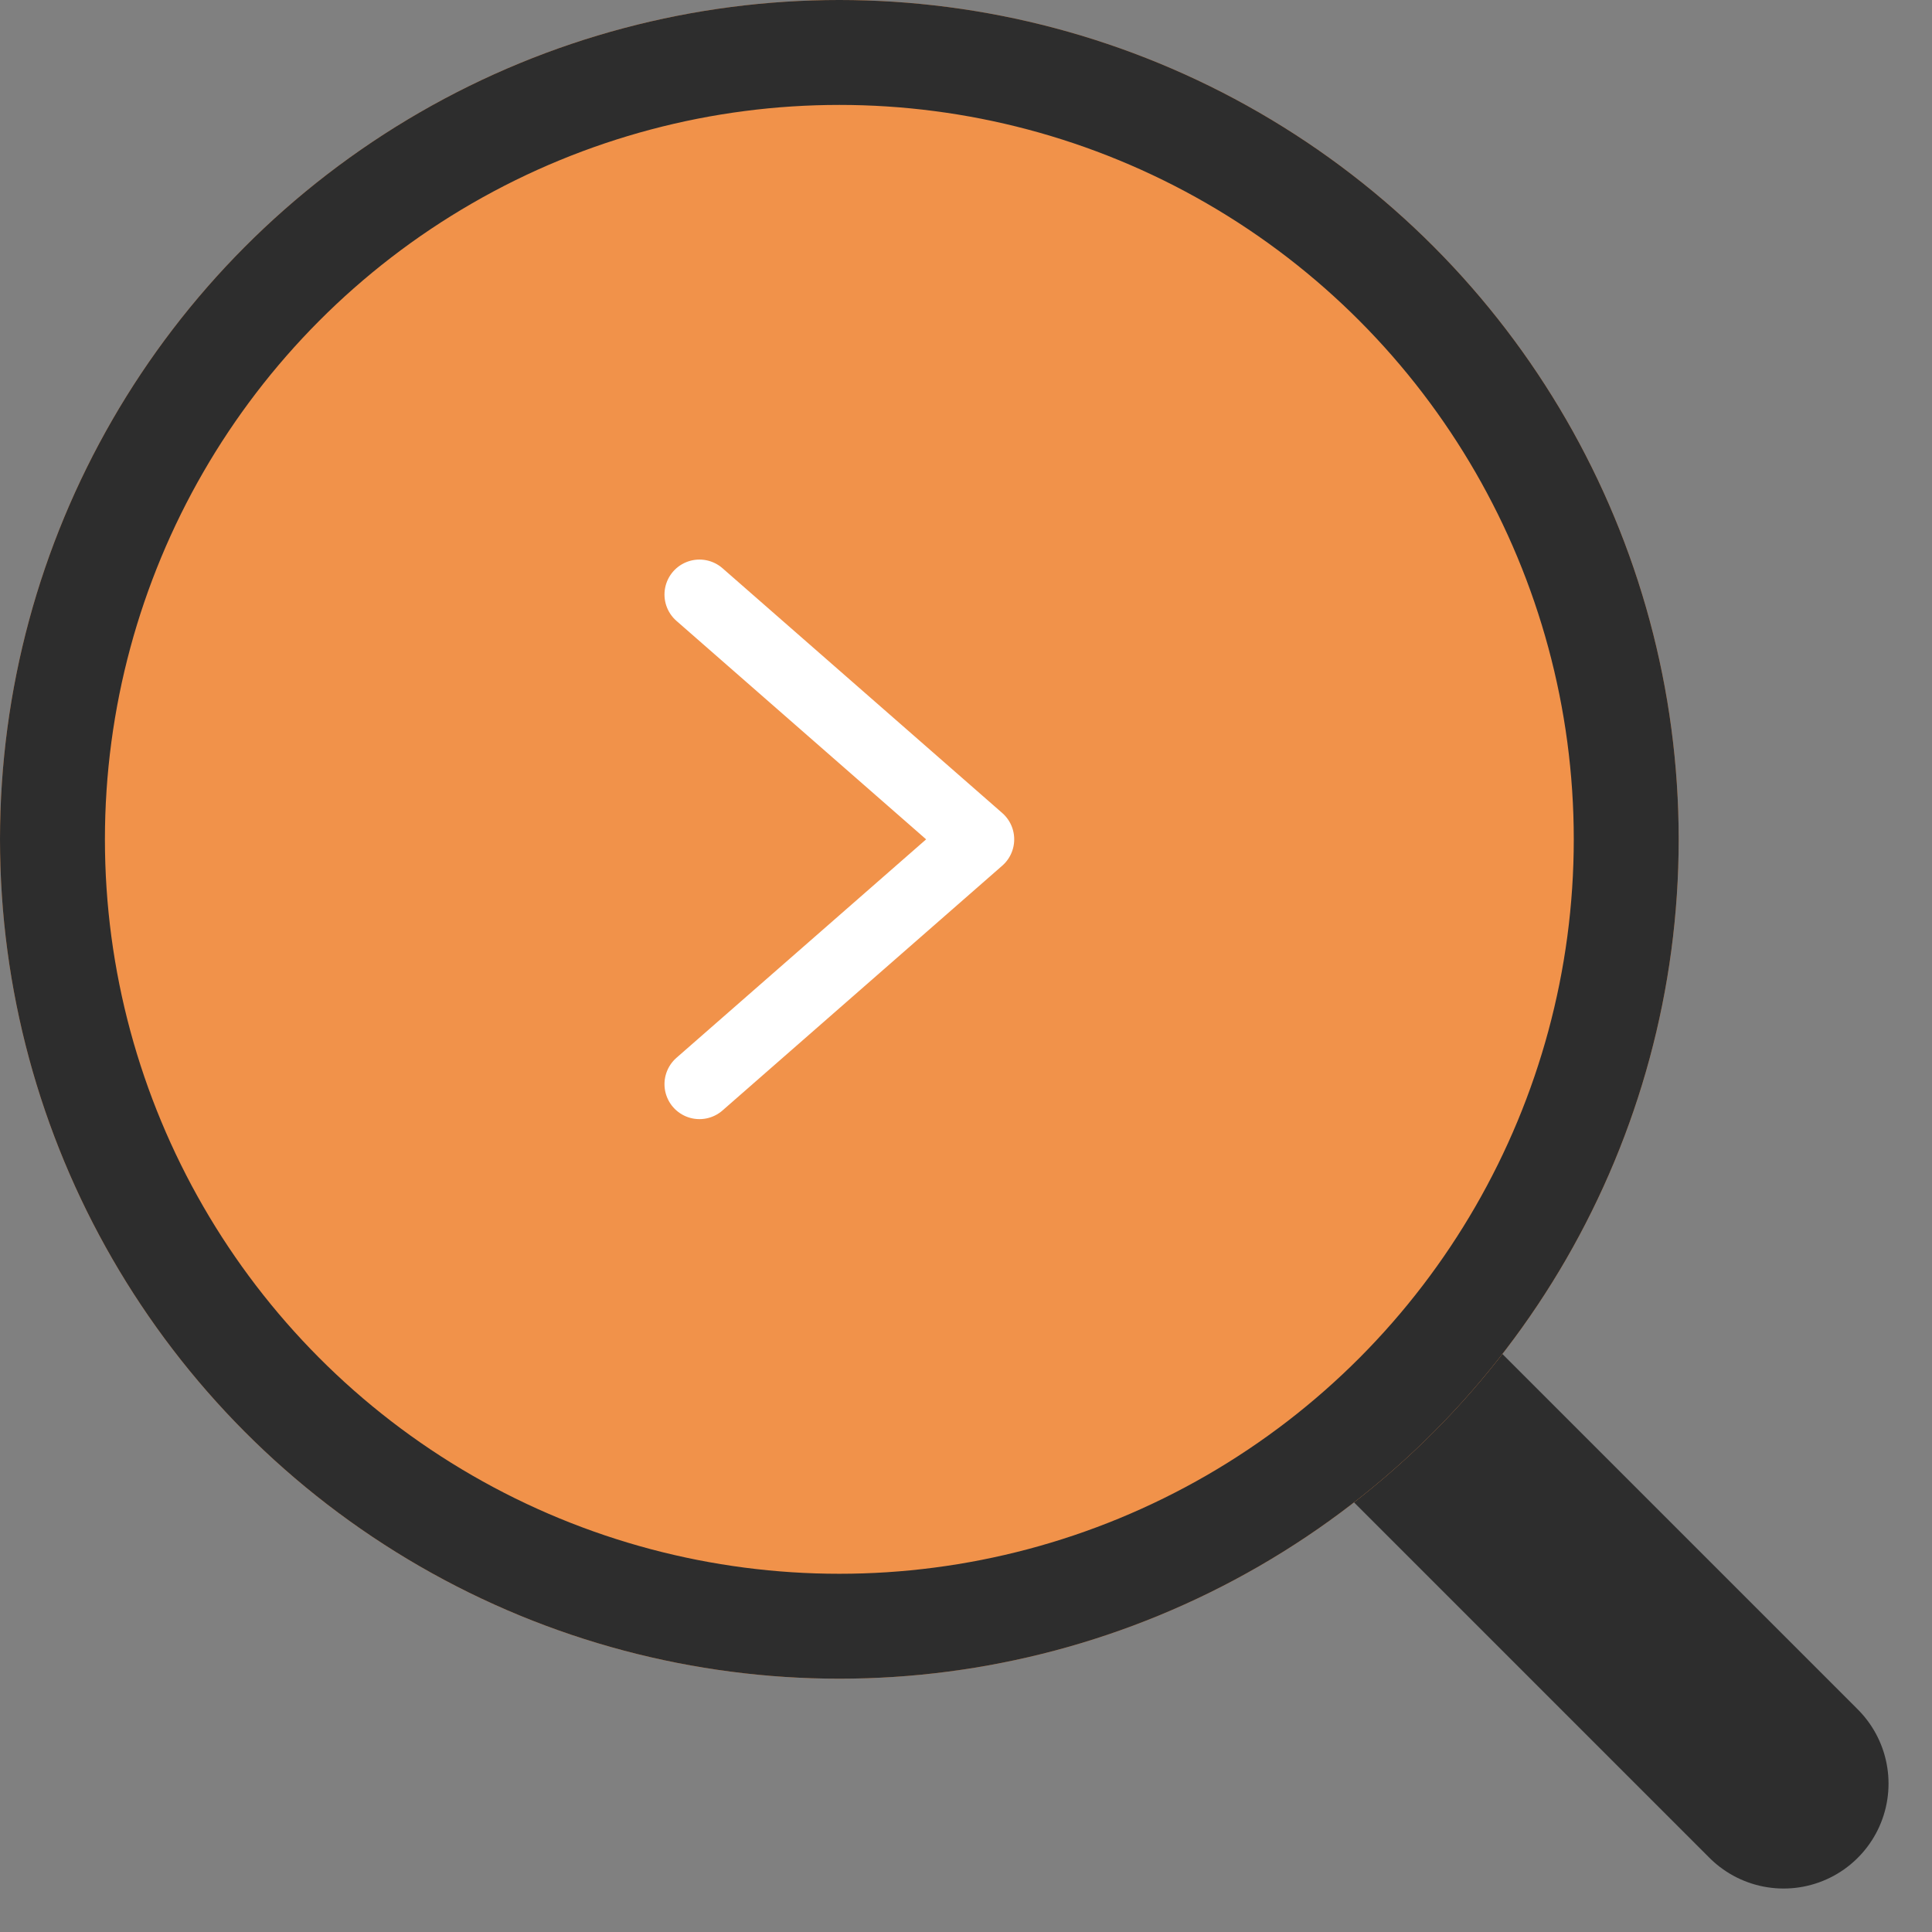 <svg xmlns="http://www.w3.org/2000/svg" width="55.243" height="55.243" viewBox="0 0 55.243 55.243">
  <rect x="0" y="0" width="55.243" height="55.243" fill="#808080" stroke="none"/>
  <g id="グループ_2657" data-name="グループ 2657" transform="translate(-1254 -4081)">
    <line id="線_279" data-name="線 279" x2="27" y2="27" transform="translate(1278 4105)" fill="none" stroke="#2d2d2d" stroke-linecap="round" stroke-width="6"/>
    <g id="楕円形_74" data-name="楕円形 74" transform="translate(1254 4081)" fill="#f1924a" stroke="#2d2d2d" stroke-width="3">
      <circle cx="24" cy="24" r="24" stroke="none"/>
      <circle cx="24" cy="24" r="22.5" fill="none"/>
    </g>
    <g id="chevron-left_curved" transform="translate(1274 4098)">
      <path id="パス_2869" data-name="パス 2869" d="M56,32l8,7-8,7" transform="translate(-56 -32)" fill="none" stroke="#fff" stroke-linecap="round" stroke-linejoin="round" stroke-width="2"/>
    </g>
  </g>
</svg>
